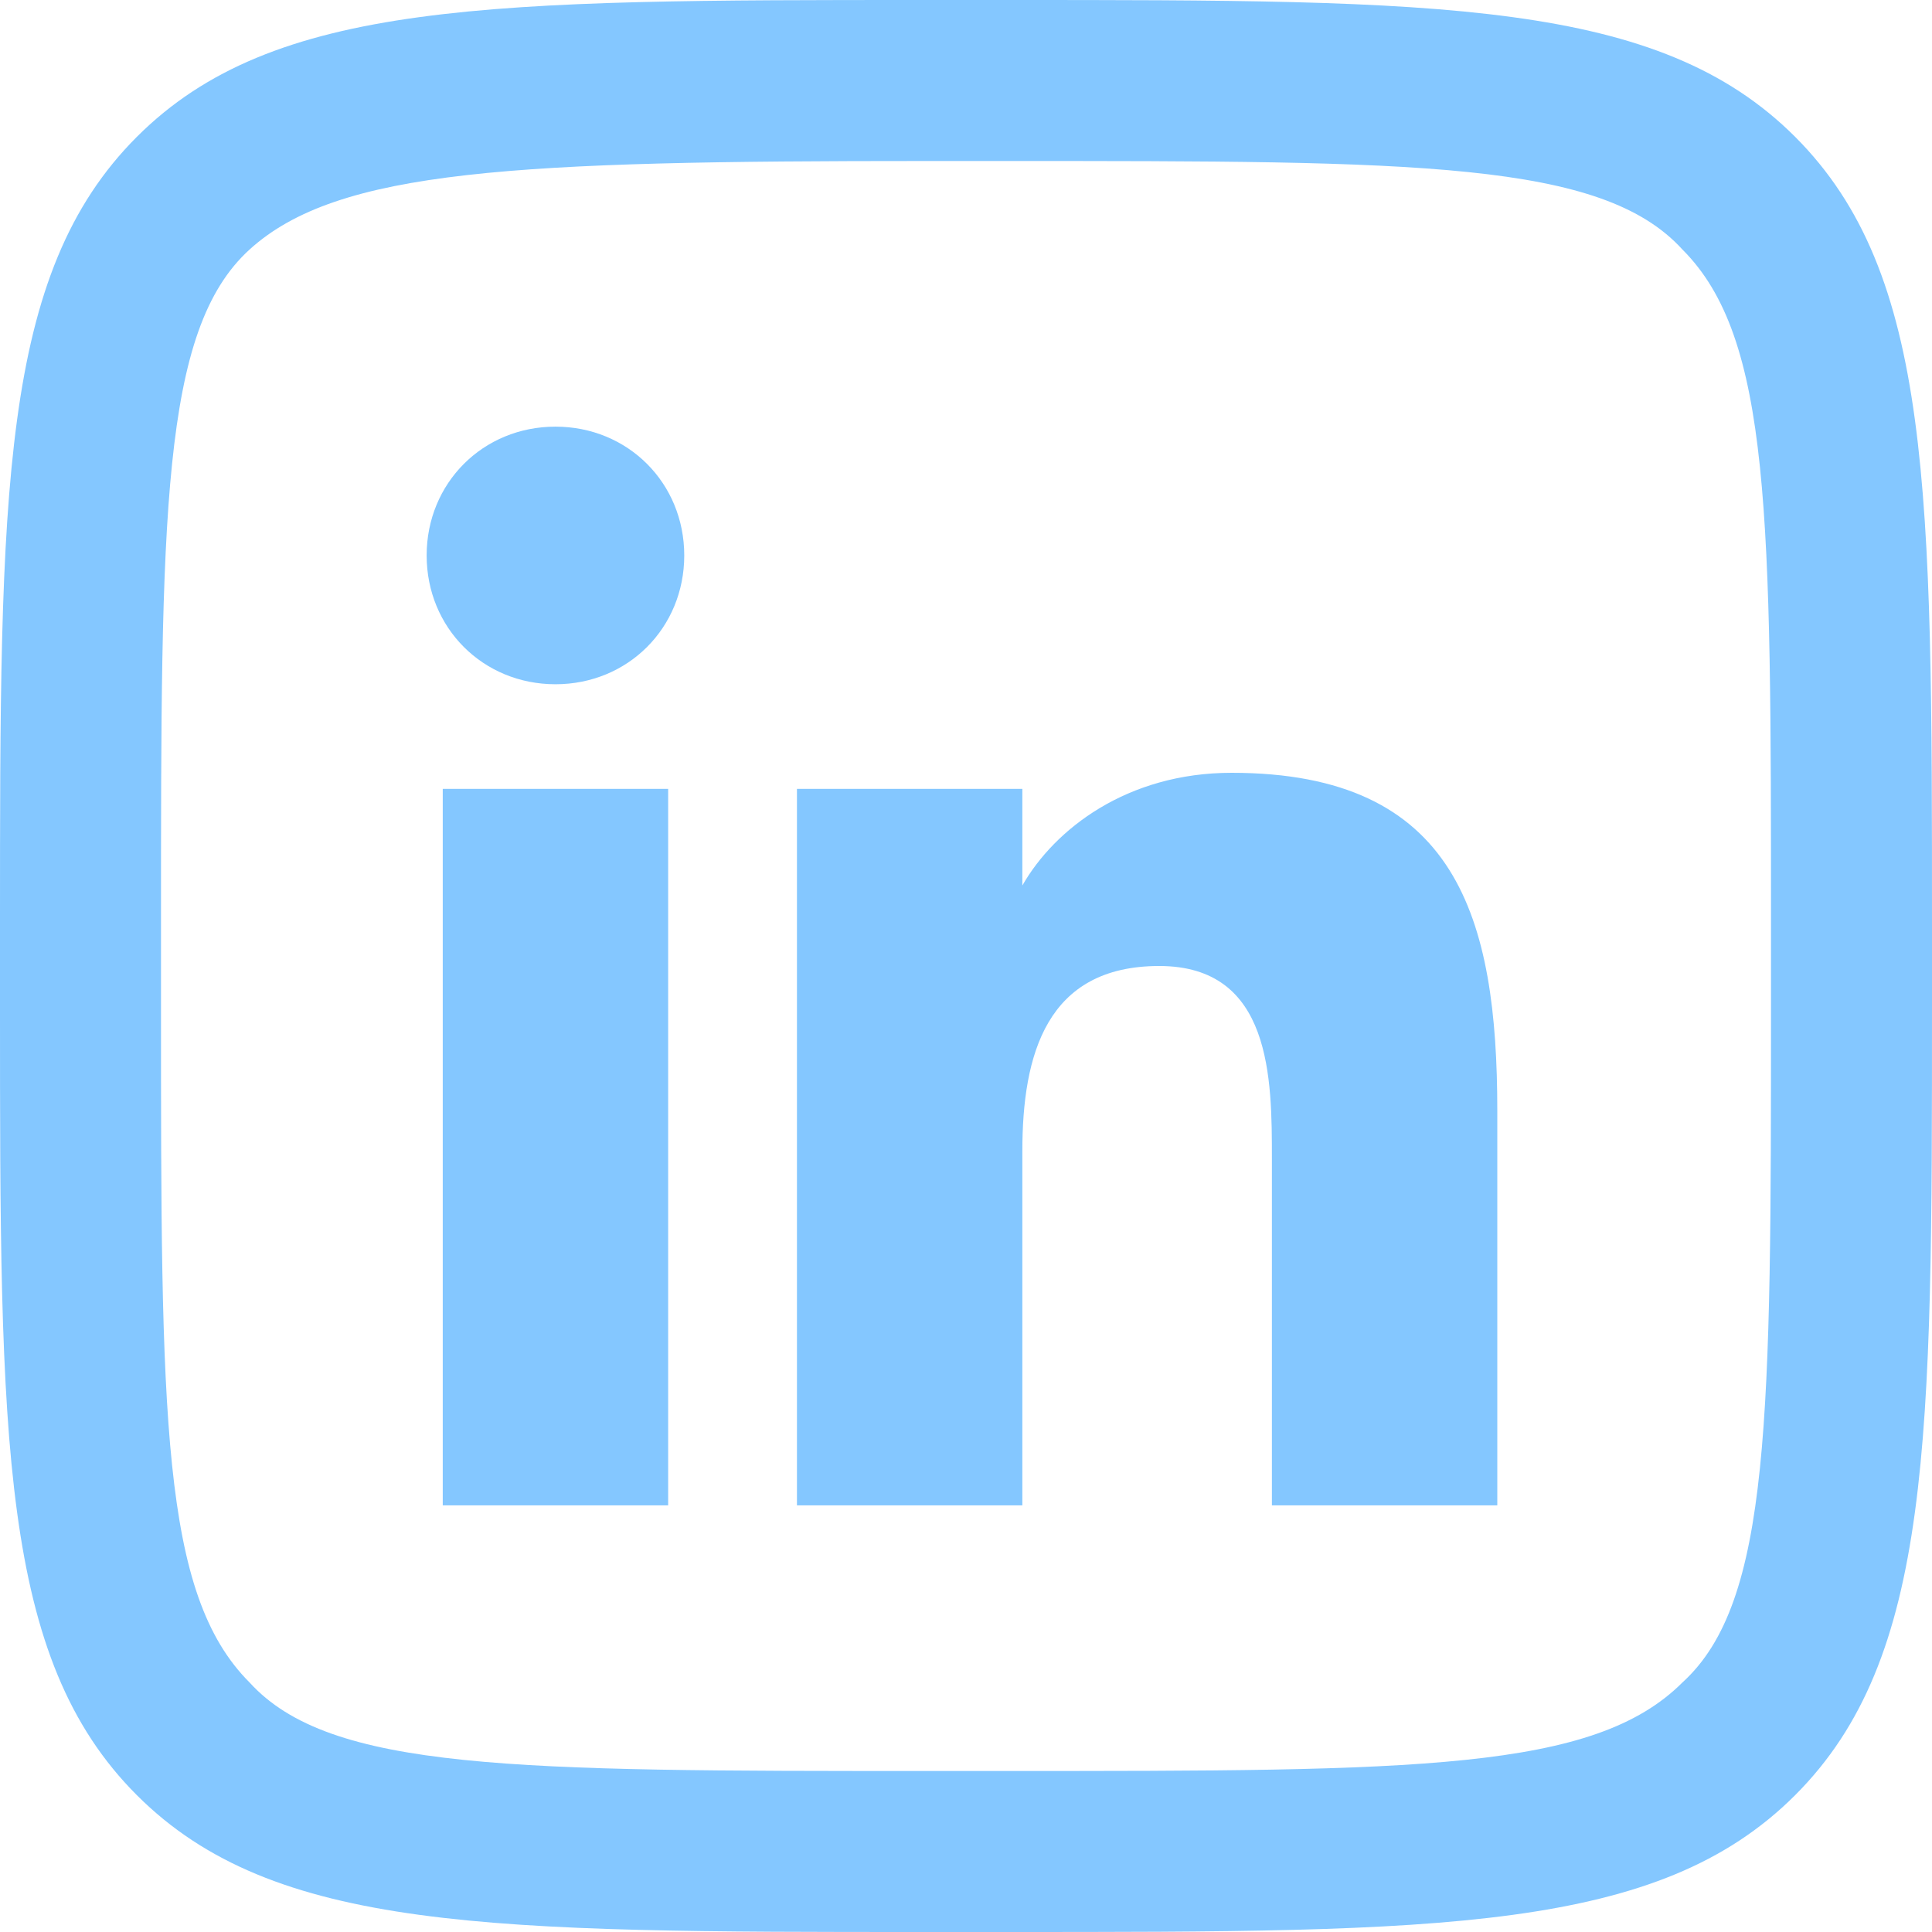 <?xml version="1.0" encoding="UTF-8"?>
<svg xmlns="http://www.w3.org/2000/svg" version="1.1" viewBox="0 0 24 24">
  <defs>
    <style>
      .cls-1 {
        fill: #84c7ff;
      }
    </style>
  </defs>
  <!-- Generator: Adobe Illustrator 28.7.1, SVG Export Plug-In . SVG Version: 1.2.0 Build 142)  -->
  <g>
    <g id="Layer_1">
      <path class="cls-1" d="M12.5,2c5.1,0,7.4,0,8.4,1.1,1.1,1.1,1.1,3.3,1.1,8.4v1c0,5.1,0,7.4-1.1,8.4-1.1,1.1-3.3,1.1-8.4,1.1h-1c-5.1,0-7.4,0-8.4-1.1-1.1-1.1-1.1-3.3-1.1-8.4v-1c0-5.1,0-7.4,1.1-8.4s3.3-1.1,8.4-1.1h1M12.5,0h-1C6.1,0,3.4,0,1.7,1.7S0,6.1,0,11.5v1c0,5.4,0,8.1,1.7,9.8,1.7,1.7,4.4,1.7,9.8,1.7h1c5.4,0,8.1,0,9.8-1.7,1.7-1.7,1.7-4.4,1.7-9.8v-1c0-5.4,0-8.1-1.7-9.8C20.6,0,17.9,0,12.5,0h0Z"/>
      <g>
        <path class="cls-1" d="M5.5,9.8h2.8v8.9h-2.8v-8.9ZM6.9,5.3c.9,0,1.6.7,1.6,1.6s-.7,1.6-1.6,1.6-1.6-.7-1.6-1.6.7-1.6,1.6-1.6"/>
        <path class="cls-1" d="M10,9.8h2.7v1.2h0c.4-.7,1.3-1.4,2.6-1.4,2.8,0,3.3,1.8,3.3,4.2v4.9h-2.8v-4.3c0-1,0-2.4-1.4-2.4s-1.7,1.1-1.7,2.3v4.4h-2.8v-8.9Z"/>
      </g>
    </g>
  </g>
</svg>